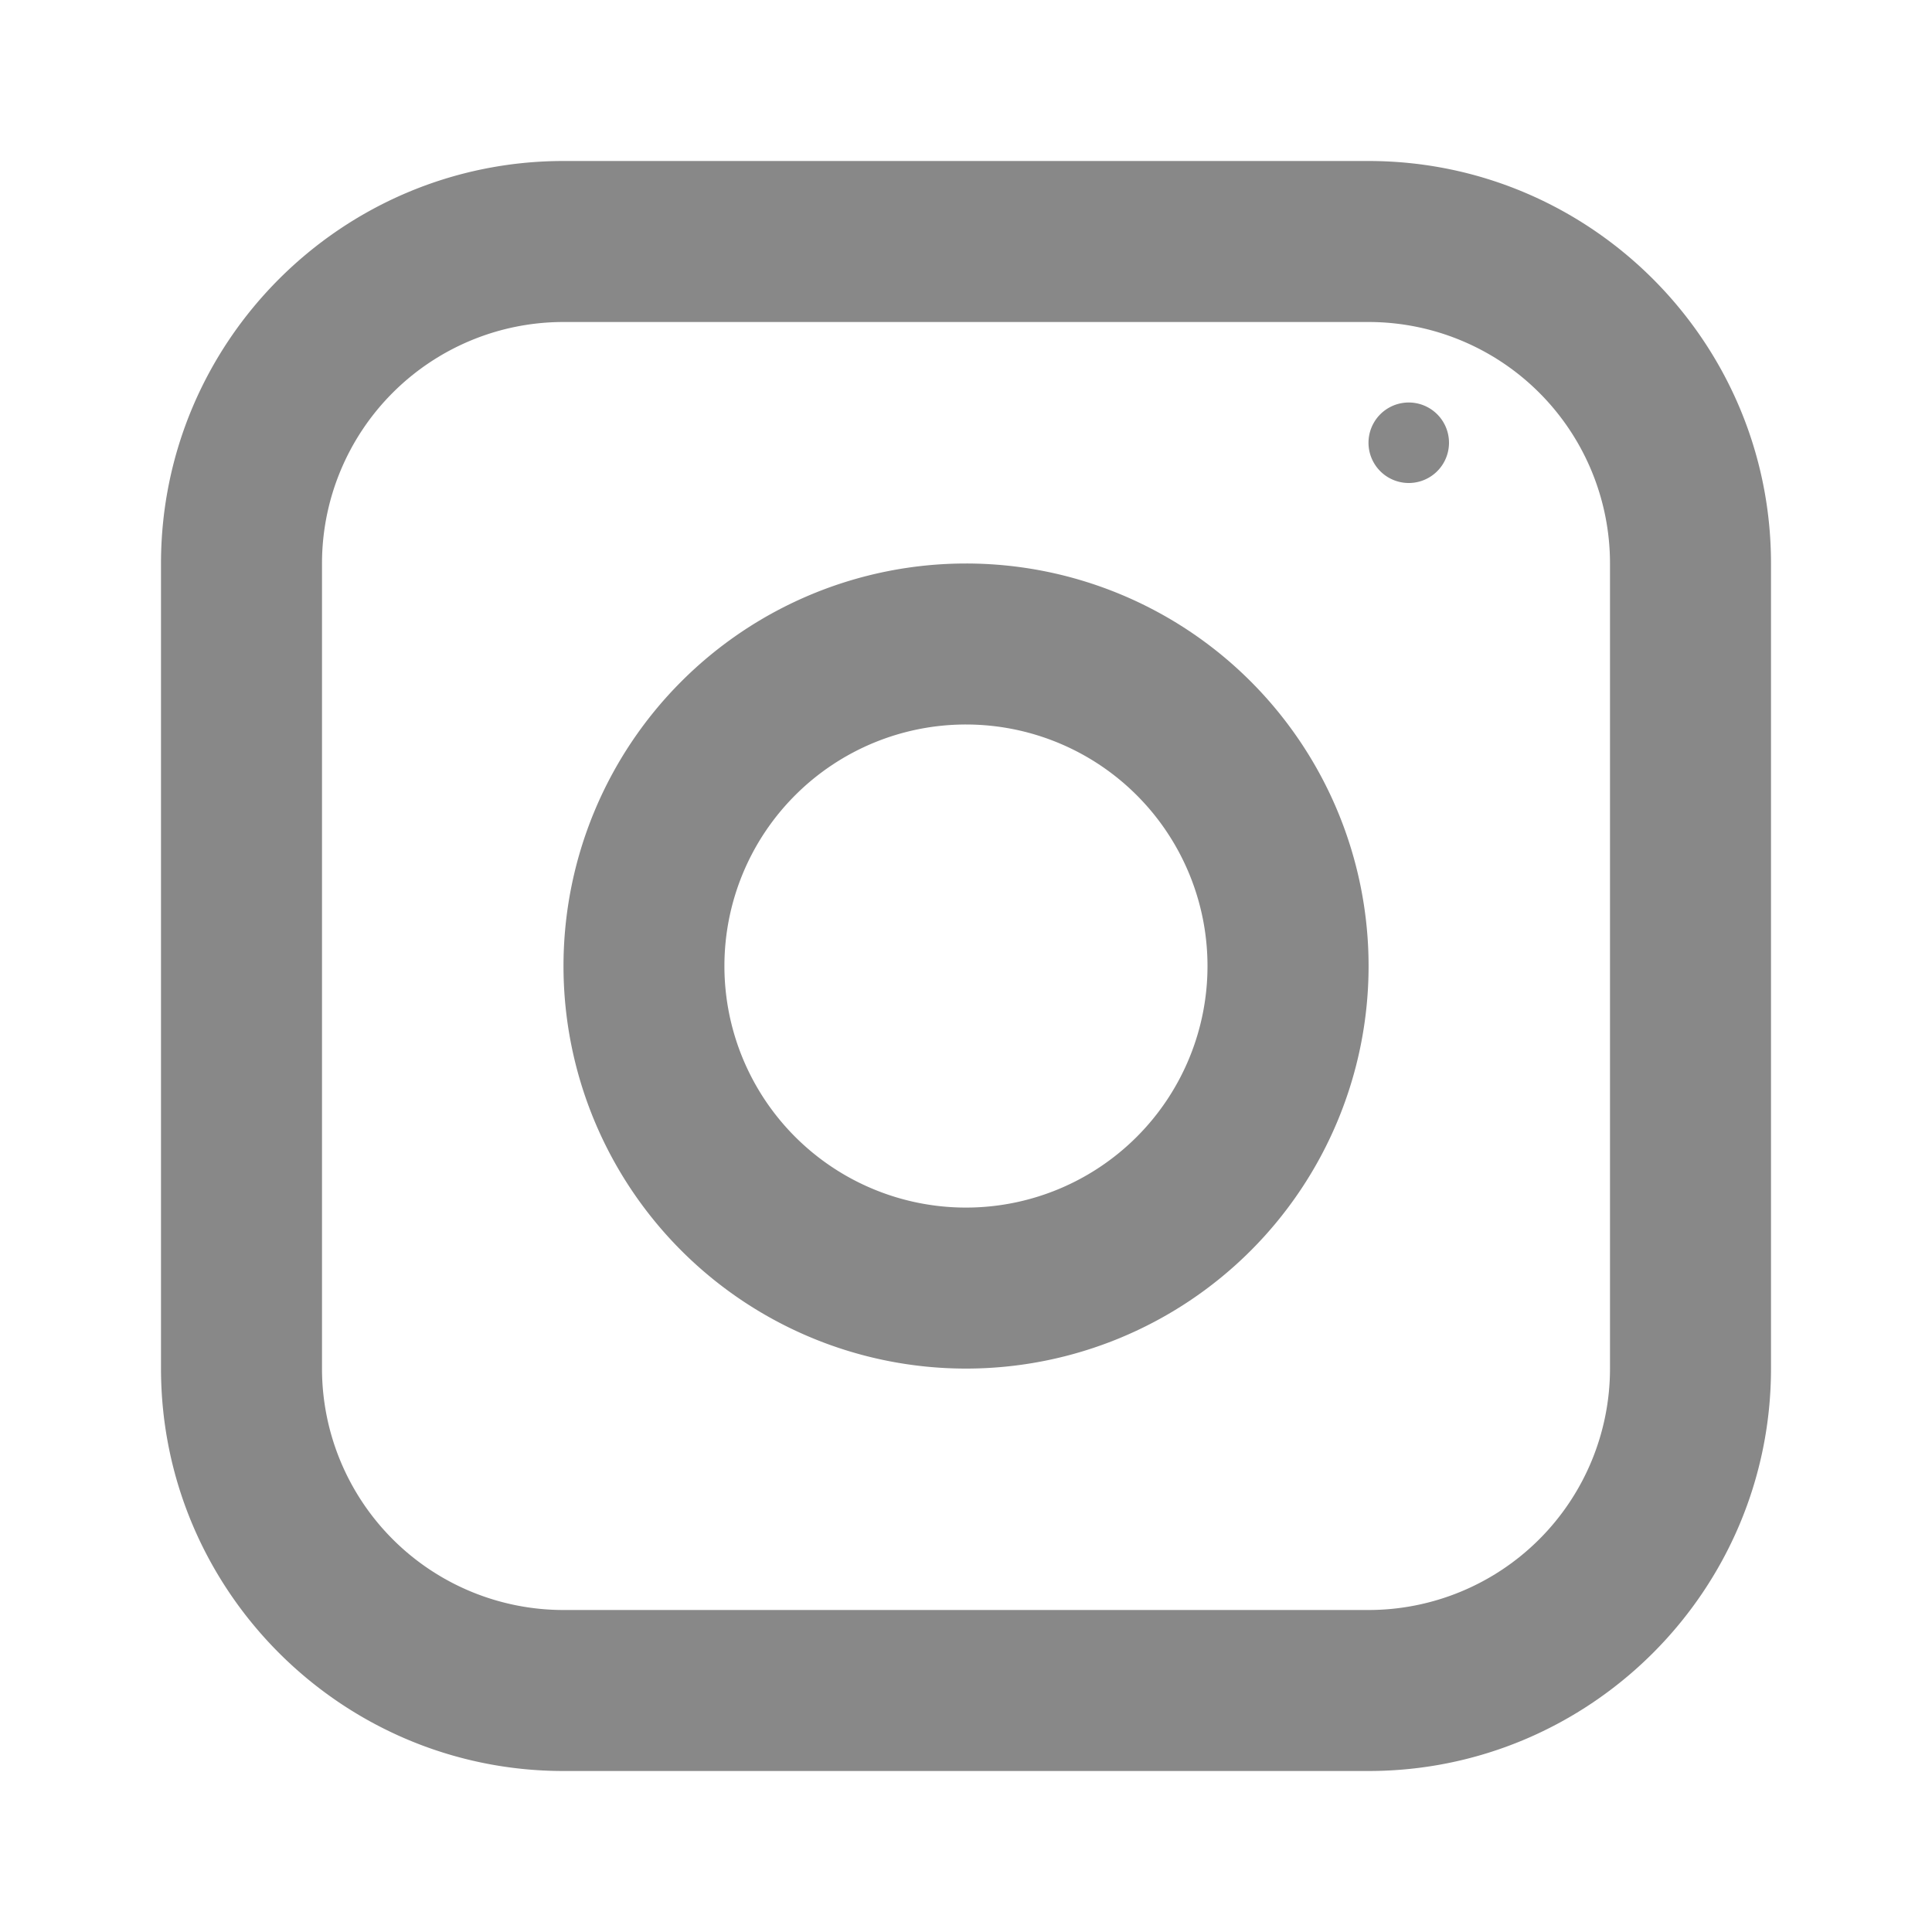 <svg xmlns="http://www.w3.org/2000/svg" width="32" height="32" fill="#888" viewBox="0 0 24 24">
  <path d="M7 2C4.243 2 2 4.243 2 7v10c0 2.757 2.243 5 5 5h10c2.757 0 5-2.243 5-5V7c0-2.757-2.243-5-5-5H7zm0 2h10a3 3 0 0 1 3 3v10a3 3 0 0 1-3 3H7a3 3 0 0 1-3-3V7a3 3 0 0 1 3-3zm10.5 1a.5.5 0 1 0 0 1 .5.5 0 0 0 0-1zM12 7a5 5 0 1 0 .001 10.001A5 5 0 0 0 12 7zm0 2a3 3 0 1 1-.001 6.001A3 3 0 0 1 12 9z"/>
</svg>